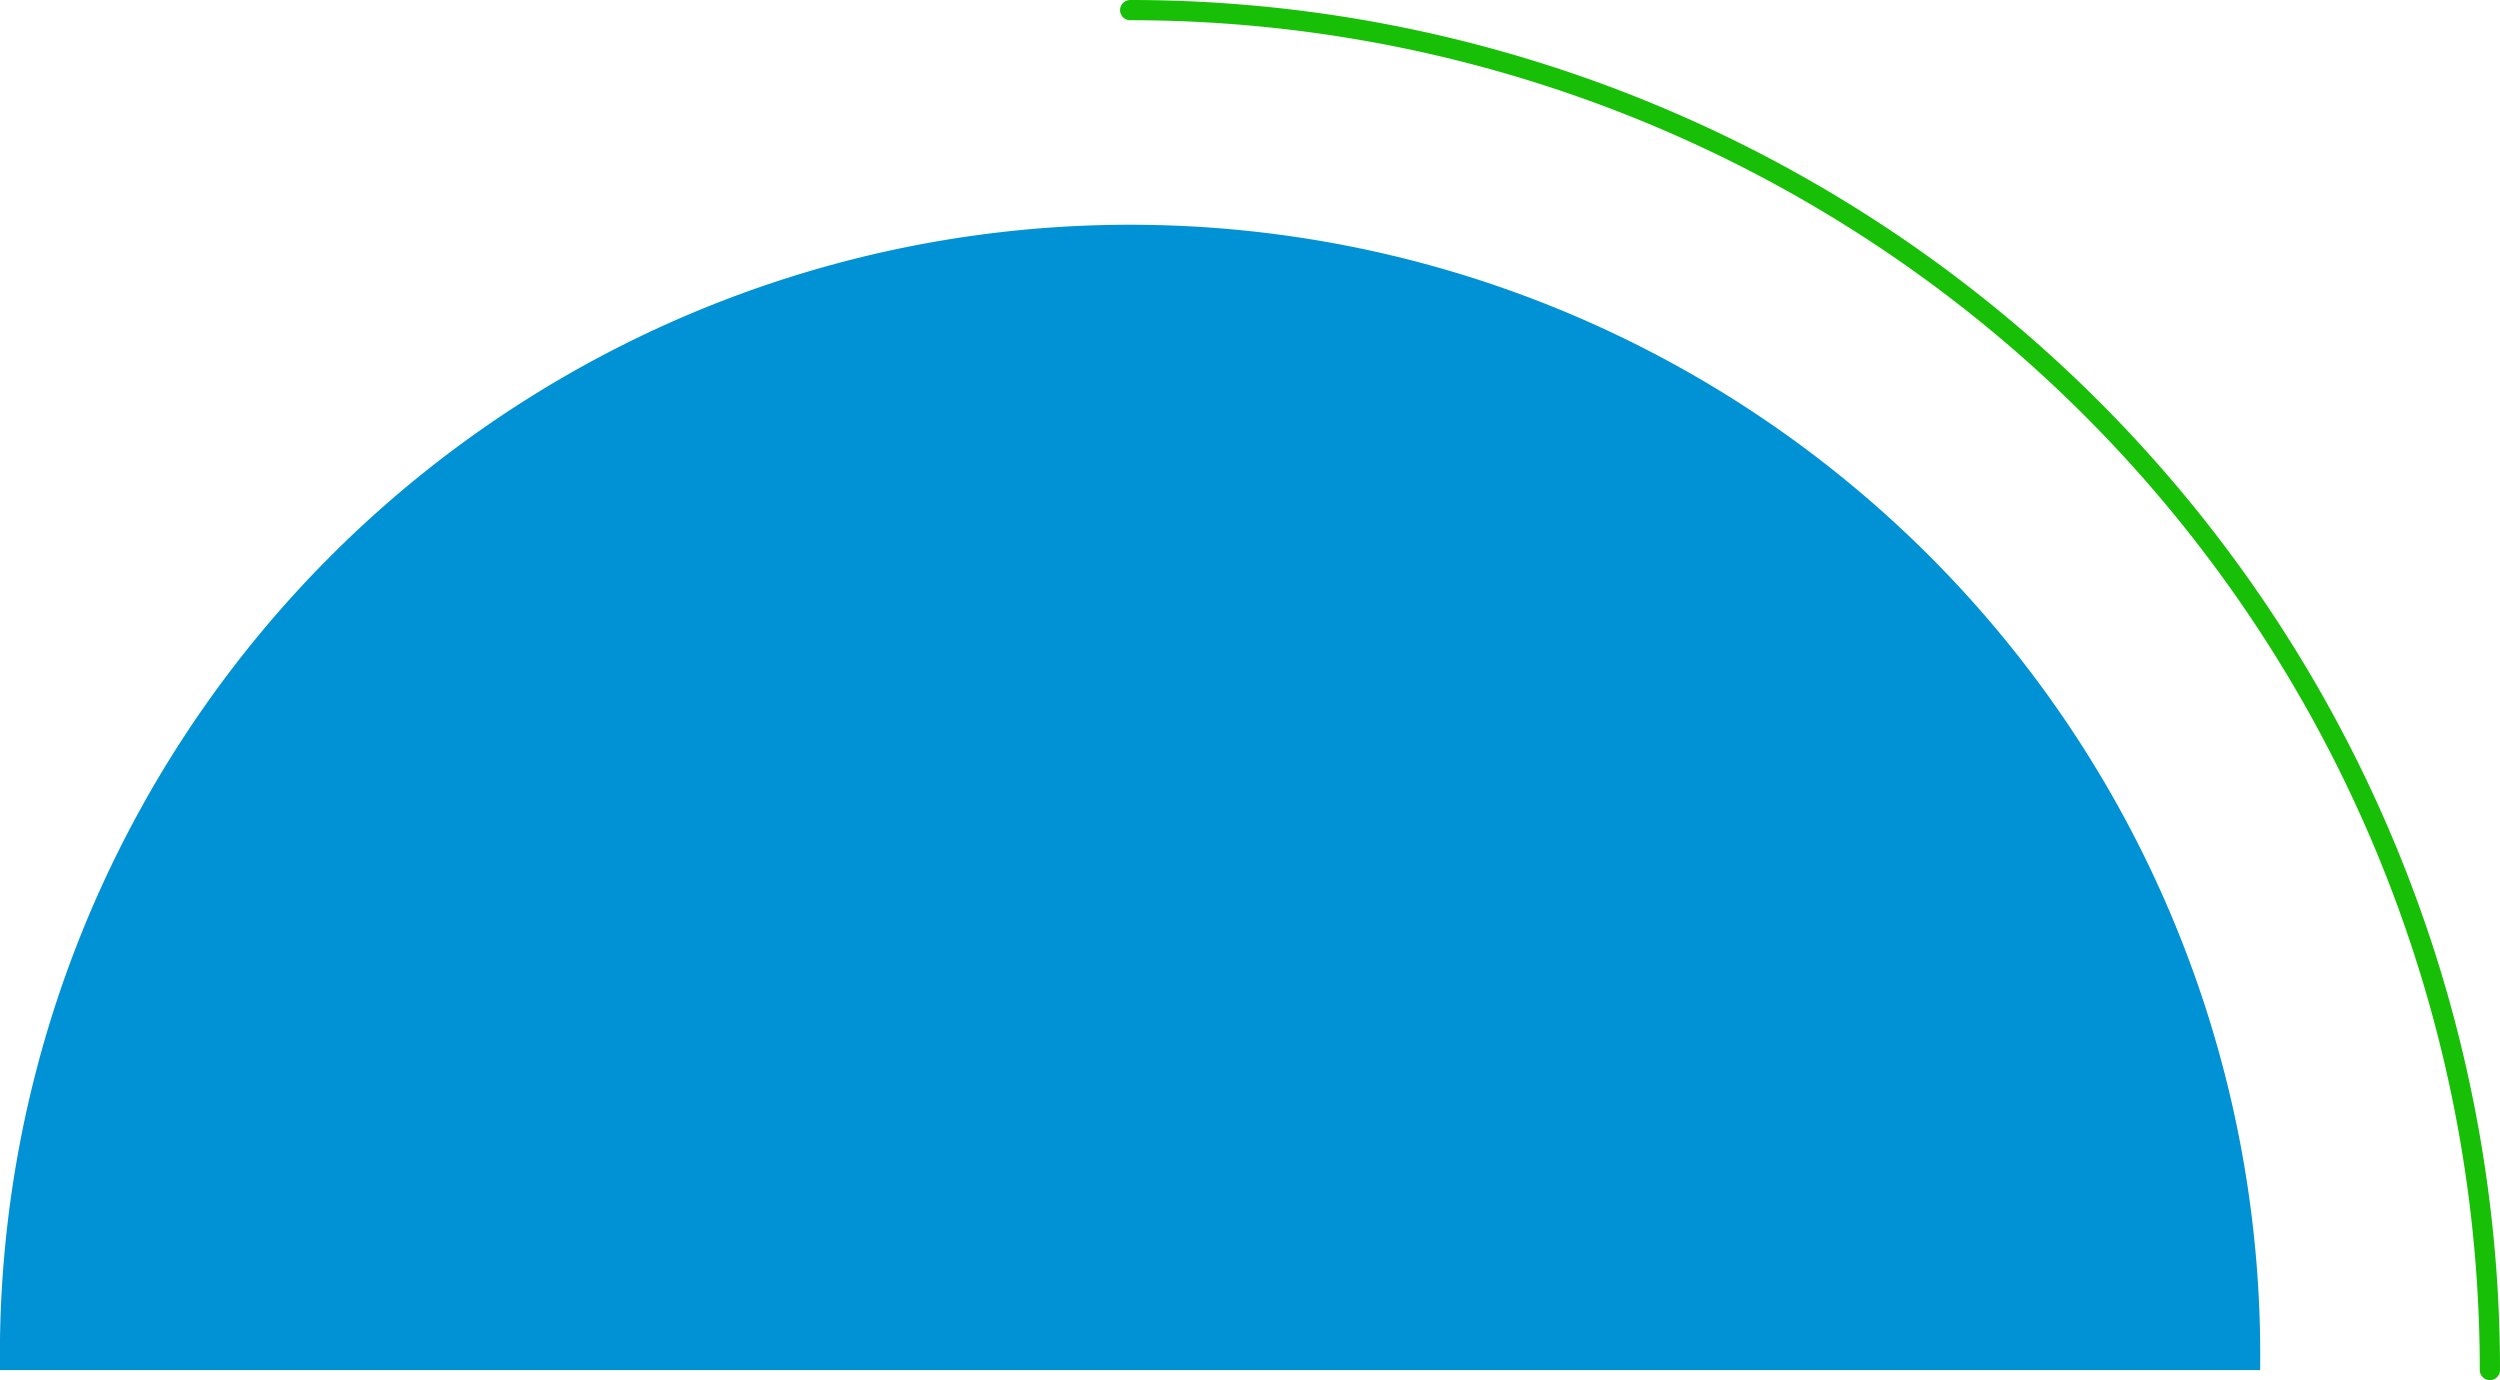<svg xmlns="http://www.w3.org/2000/svg" viewBox="0 0 123.61 68.24"><defs><style>.cls-1{fill:#0192d5;}.cls-2{fill:none;stroke:#17c006;stroke-linecap:round;stroke-linejoin:round;}</style></defs><g id="Layer_2" data-name="Layer 2"><g id="OBJECTS"><path class="cls-1" d="M0,67.74a55.88,55.88,0,1,1,111.75,0Z"/><path class="cls-2" d="M55.88.5a67.23,67.23,0,0,1,67.23,67.24"/></g></g></svg>
